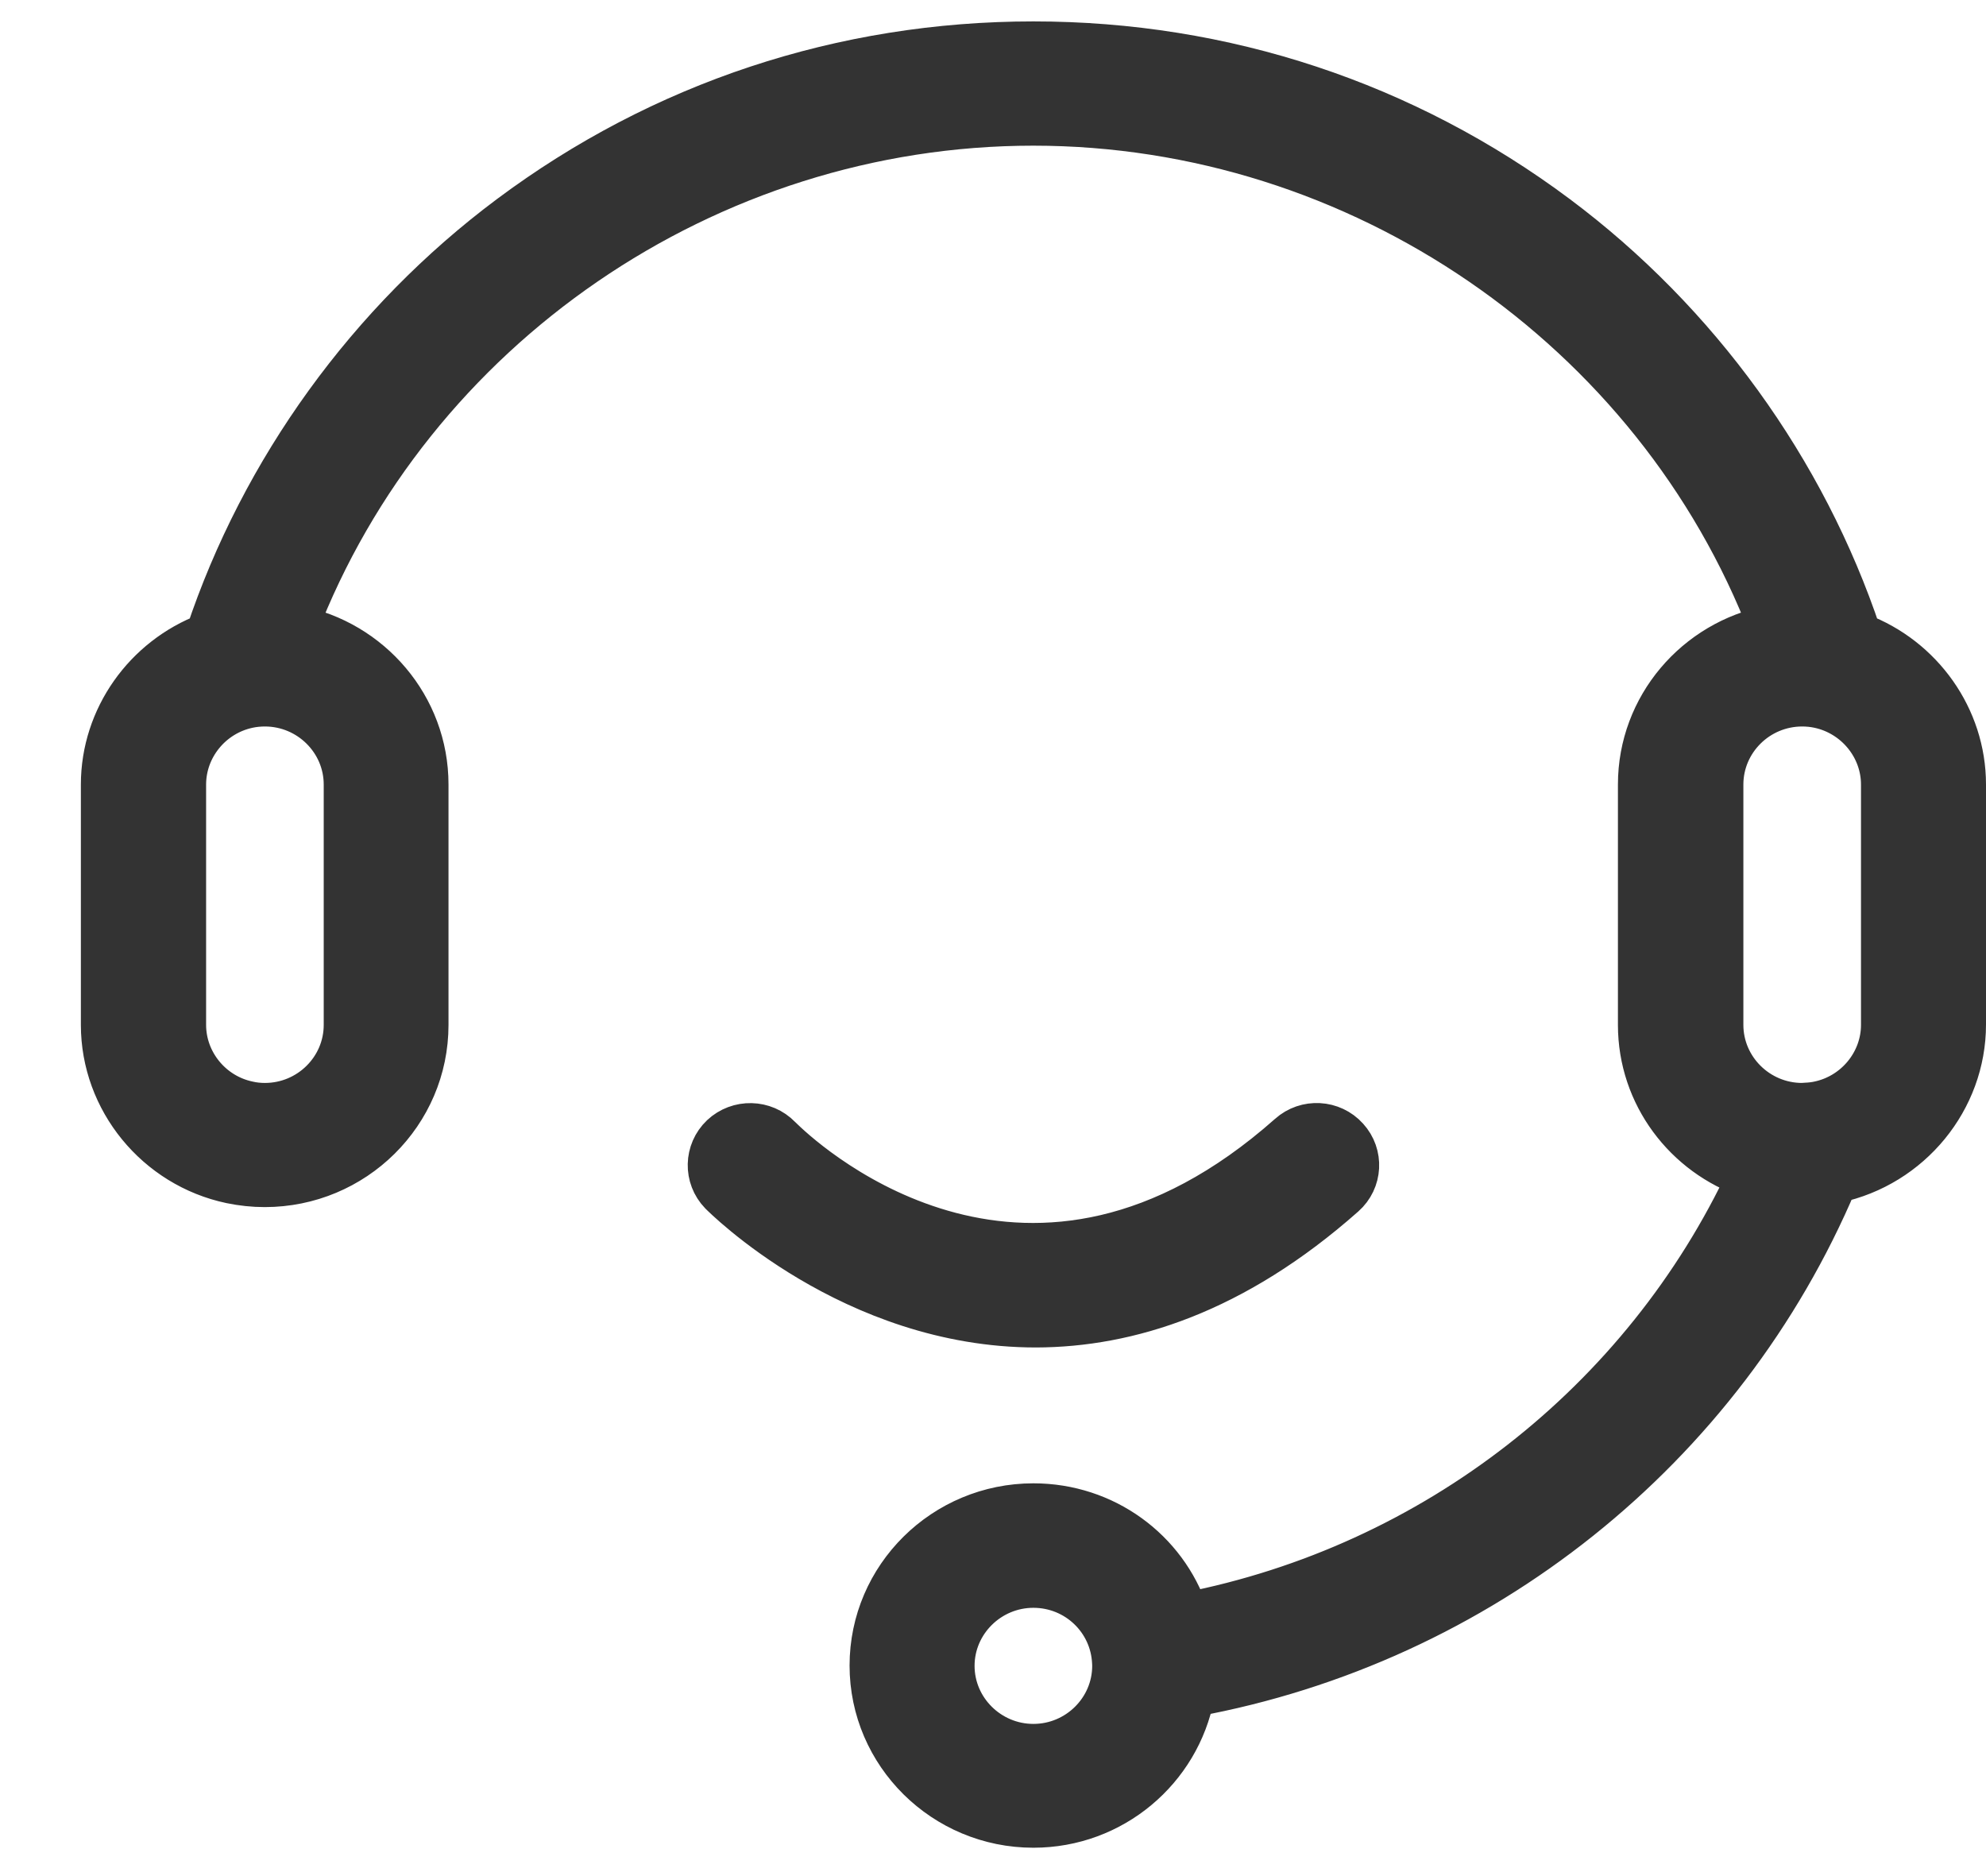 <?xml version="1.0" encoding="UTF-8"?>
<svg width="18px" height="17px" viewBox="0 0 18 17" version="1.1" xmlns="http://www.w3.org/2000/svg" xmlns:xlink="http://www.w3.org/1999/xlink">
    <title>形状结合备份 3</title>
    <g id="页面-1" stroke="none" stroke-width="1" fill="none" fill-rule="evenodd">
        <g id="右侧悬浮" transform="translate(-580, -160)" fill="#333333" fill-rule="nonzero" stroke="#333333" stroke-width="0.4">
            <g id="形状结合备份-3" transform="translate(580.933, 160.394)">
                <path d="M8.433,0 C10.161,0 11.8,0.543 13.175,1.57 C14.452,2.524 15.42,3.864 15.92,5.36 C16.48,5.572 16.867,6.11 16.867,6.715 L16.867,6.715 L16.867,8.89 C16.867,9.568 16.379,10.165 15.704,10.308 C14.678,12.733 12.479,14.487 9.875,14.964 C9.746,15.637 9.15,16.149 8.433,16.149 C7.625,16.149 6.967,15.498 6.967,14.698 C6.967,13.897 7.625,13.247 8.433,13.247 C9.079,13.247 9.628,13.657 9.822,14.236 C12.062,13.799 13.964,12.317 14.923,10.264 C14.347,10.069 13.931,9.529 13.931,8.893 L13.931,8.893 L13.931,6.715 C13.931,6.01 14.442,5.422 15.116,5.291 C14.073,2.58 11.393,0.726 8.432,0.726 C5.47,0.726 2.79,2.581 1.748,5.291 C2.421,5.422 2.932,6.01 2.932,6.715 L2.932,6.715 L2.932,8.893 C2.932,9.694 2.275,10.344 1.466,10.344 C1.364,10.344 1.262,10.333 1.16,10.312 C0.488,10.17 0,9.573 0,8.893 L0,8.893 L0,6.715 C0,6.11 0.387,5.572 0.947,5.36 C1.446,3.863 2.415,2.522 3.691,1.57 C5.067,0.543 6.705,0 8.433,0 Z M8.433,13.975 C8.03,13.975 7.7,14.302 7.7,14.701 C7.7,15.1 8.03,15.427 8.433,15.427 C8.837,15.427 9.166,15.1 9.166,14.701 C9.166,14.69 9.165,14.681 9.165,14.672 C9.148,14.282 8.827,13.975 8.433,13.975 Z M10.756,9.894 C10.906,9.76 11.138,9.772 11.273,9.922 C11.408,10.07 11.397,10.3 11.245,10.434 C10.247,11.318 9.29,11.614 8.456,11.616 C6.791,11.616 5.62,10.434 5.602,10.416 C5.462,10.271 5.467,10.041 5.613,9.902 C5.76,9.764 5.992,9.769 6.132,9.914 L6.132,9.914 L6.159,9.94 C6.422,10.194 8.417,11.967 10.756,9.894 Z M1.468,5.989 C1.417,5.989 1.365,5.994 1.314,6.005 C0.978,6.077 0.735,6.375 0.735,6.715 L0.735,6.715 L0.735,8.893 C0.735,9.232 0.978,9.531 1.314,9.602 C1.365,9.614 1.417,9.619 1.468,9.619 C1.871,9.619 2.201,9.294 2.201,8.893 L2.201,8.893 L2.201,6.715 C2.201,6.315 1.871,5.989 1.468,5.989 Z M15.401,5.989 C14.997,5.989 14.668,6.315 14.668,6.715 L14.668,6.715 L14.668,8.893 C14.668,9.292 14.997,9.619 15.401,9.619 L15.401,9.619 L15.43,9.617 C15.478,9.615 15.518,9.61 15.554,9.602 C15.89,9.531 16.134,9.232 16.134,8.893 L16.134,8.893 L16.134,6.715 C16.134,6.375 15.89,6.077 15.554,6.005 C15.503,5.994 15.452,5.989 15.401,5.989 Z" id="形状结合备份"></path>
            </g>
        </g>
    </g>
</svg>
